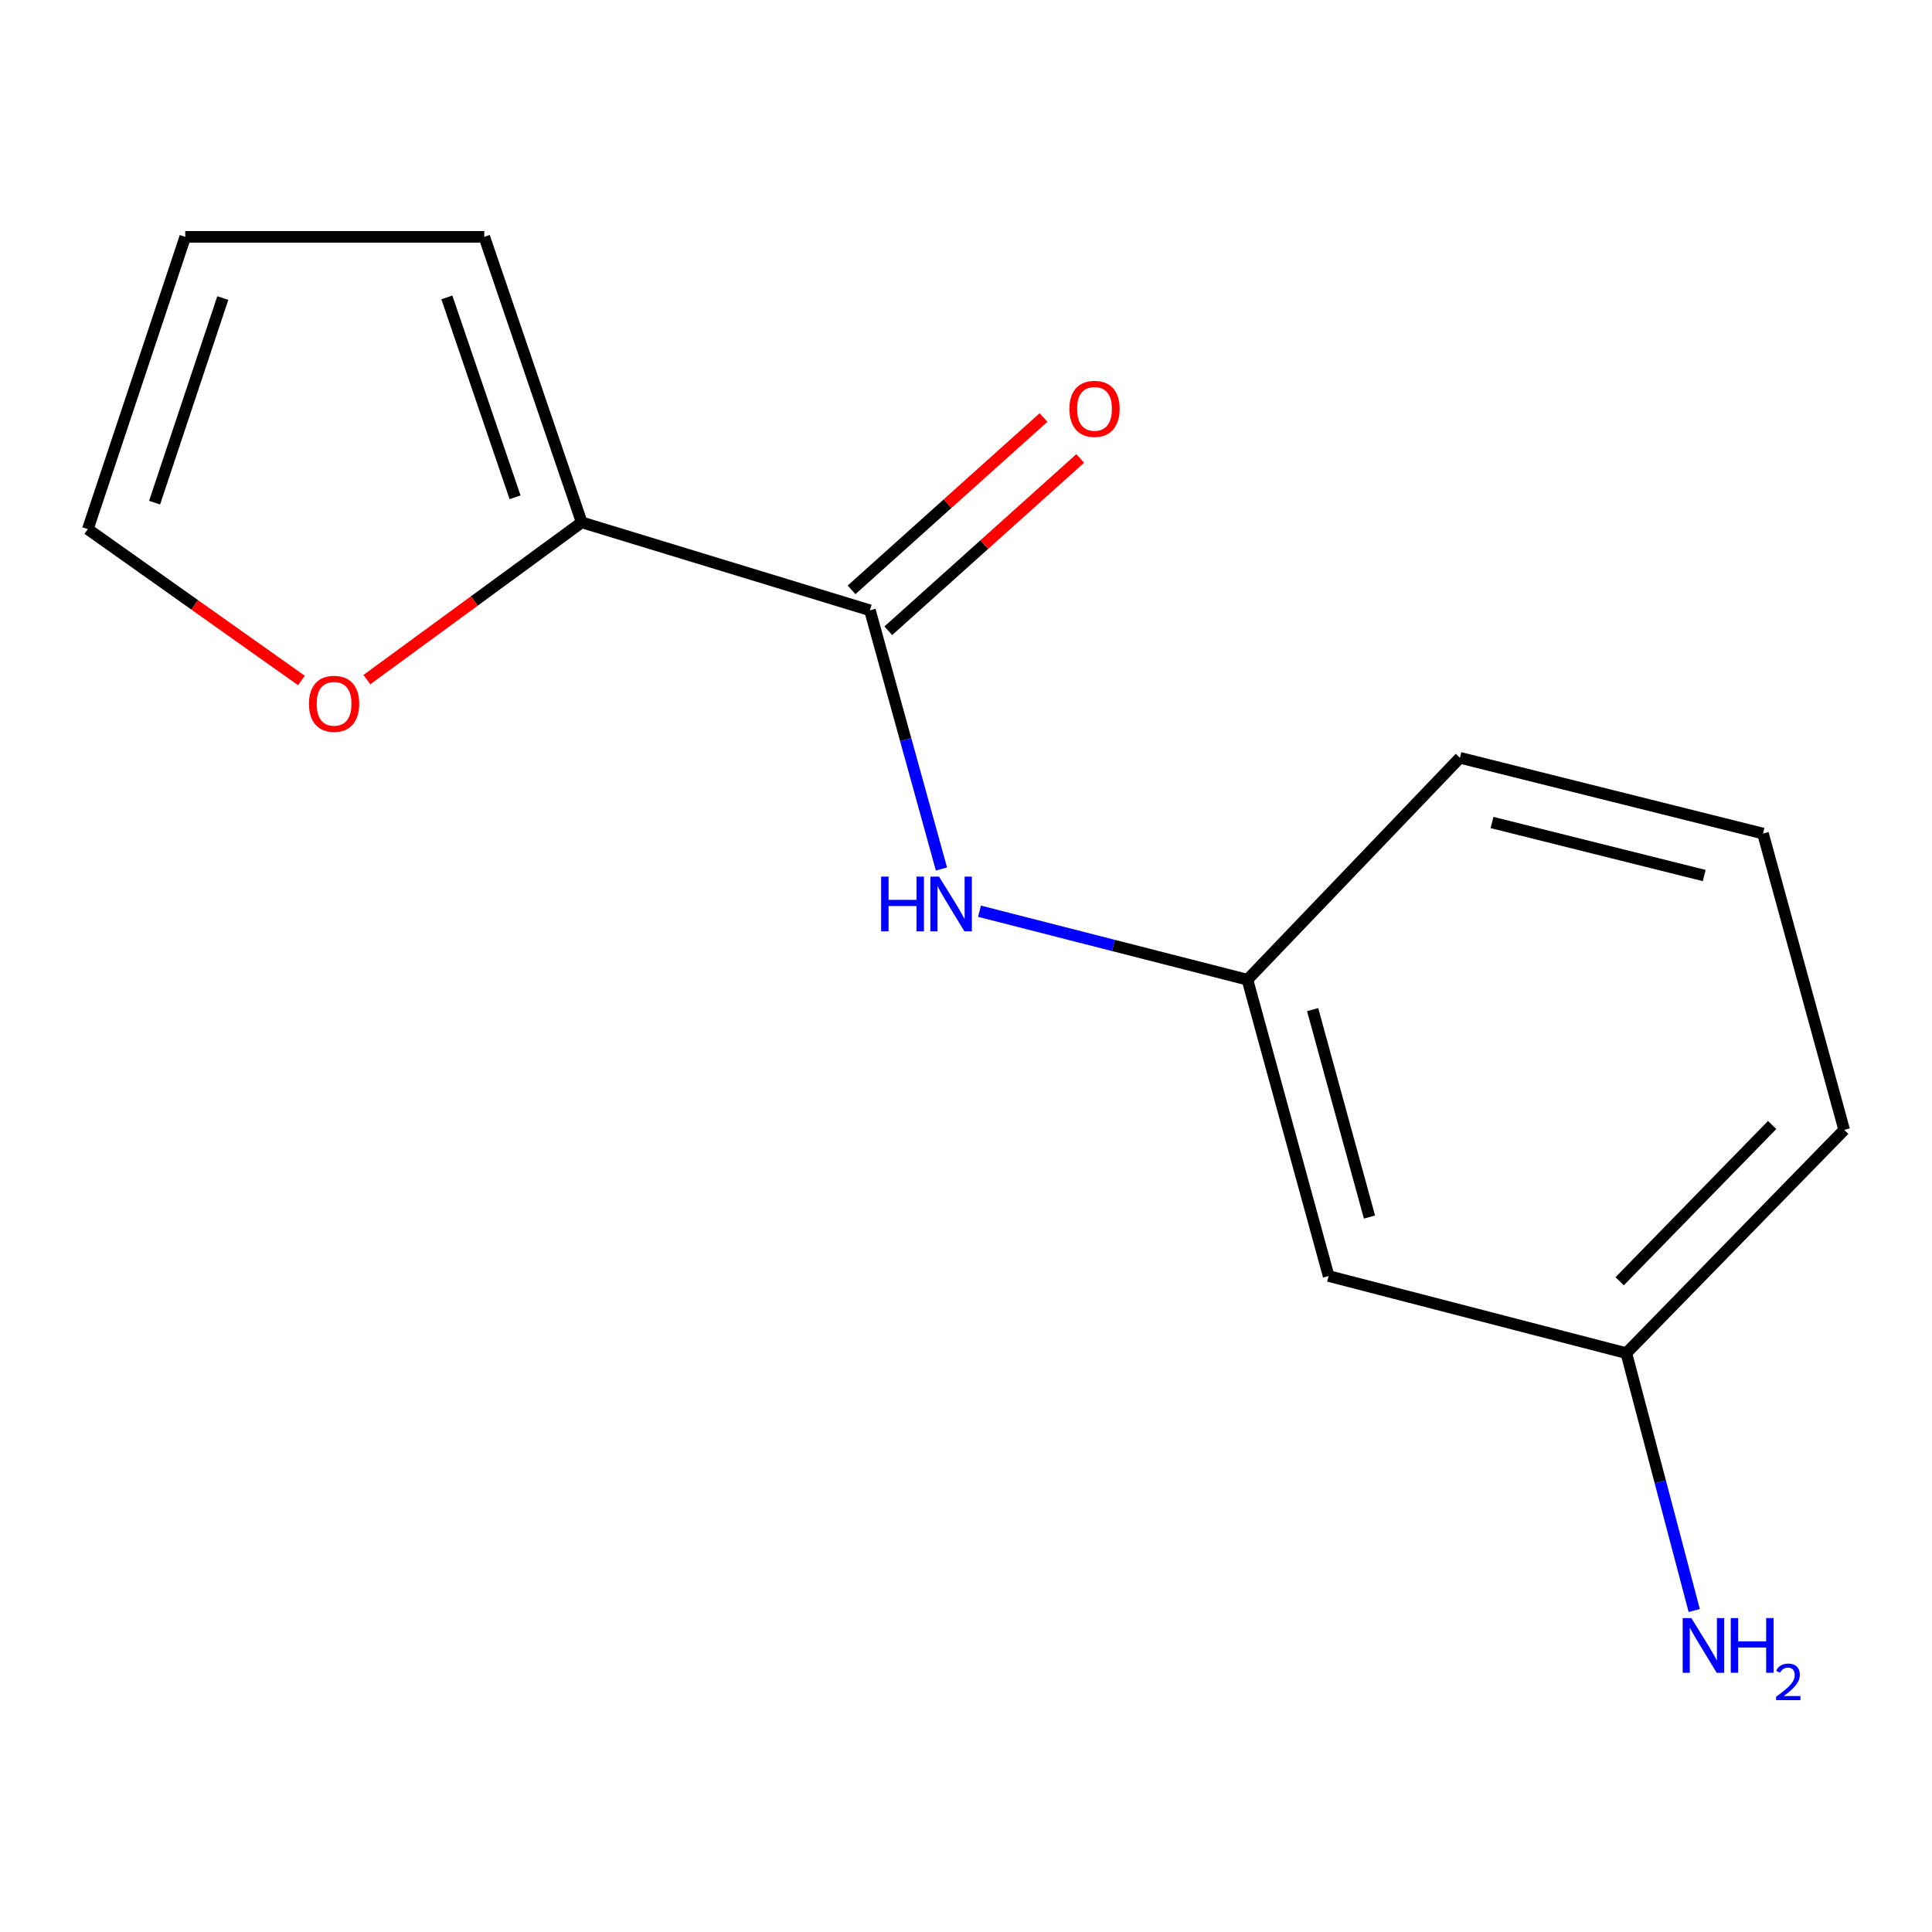 <?xml version='1.0' encoding='iso-8859-1'?>
<svg version='1.1' baseProfile='full'
              xmlns='http://www.w3.org/2000/svg'
                      xmlns:rdkit='http://www.rdkit.org/xml'
                      xmlns:xlink='http://www.w3.org/1999/xlink'
                  xml:space='preserve'
width='1000px' height='1000px' viewBox='0 0 1000 1000'>
<!-- END OF HEADER -->
<rect style='opacity:1.0;fill:#FFFFFF;stroke:none' width='1000' height='1000' x='0' y='0'> </rect>
<path class='bond-0' d='M 450.278,315.892 L 301.098,270.376' style='fill:none;fill-rule:evenodd;stroke:#000000;stroke-width:6px;stroke-linecap:butt;stroke-linejoin:miter;stroke-opacity:1' />
<path class='bond-1' d='M 450.278,315.892 L 468.787,382.838' style='fill:none;fill-rule:evenodd;stroke:#000000;stroke-width:6px;stroke-linecap:butt;stroke-linejoin:miter;stroke-opacity:1' />
<path class='bond-1' d='M 468.787,382.838 L 487.296,449.784' style='fill:none;fill-rule:evenodd;stroke:#0000FF;stroke-width:6px;stroke-linecap:butt;stroke-linejoin:miter;stroke-opacity:1' />
<path class='bond-5' d='M 459.784,326.48 L 509.455,281.888' style='fill:none;fill-rule:evenodd;stroke:#000000;stroke-width:6px;stroke-linecap:butt;stroke-linejoin:miter;stroke-opacity:1' />
<path class='bond-5' d='M 509.455,281.888 L 559.127,237.297' style='fill:none;fill-rule:evenodd;stroke:#FF0000;stroke-width:6px;stroke-linecap:butt;stroke-linejoin:miter;stroke-opacity:1' />
<path class='bond-5' d='M 440.773,305.304 L 490.445,260.712' style='fill:none;fill-rule:evenodd;stroke:#000000;stroke-width:6px;stroke-linecap:butt;stroke-linejoin:miter;stroke-opacity:1' />
<path class='bond-5' d='M 490.445,260.712 L 540.117,216.121' style='fill:none;fill-rule:evenodd;stroke:#FF0000;stroke-width:6px;stroke-linecap:butt;stroke-linejoin:miter;stroke-opacity:1' />
<path class='bond-2' d='M 301.098,270.376 L 245.499,311.079' style='fill:none;fill-rule:evenodd;stroke:#000000;stroke-width:6px;stroke-linecap:butt;stroke-linejoin:miter;stroke-opacity:1' />
<path class='bond-2' d='M 245.499,311.079 L 189.899,351.782' style='fill:none;fill-rule:evenodd;stroke:#FF0000;stroke-width:6px;stroke-linecap:butt;stroke-linejoin:miter;stroke-opacity:1' />
<path class='bond-4' d='M 301.098,270.376 L 250.665,122.587' style='fill:none;fill-rule:evenodd;stroke:#000000;stroke-width:6px;stroke-linecap:butt;stroke-linejoin:miter;stroke-opacity:1' />
<path class='bond-4' d='M 266.6,257.398 L 231.297,153.946' style='fill:none;fill-rule:evenodd;stroke:#000000;stroke-width:6px;stroke-linecap:butt;stroke-linejoin:miter;stroke-opacity:1' />
<path class='bond-3' d='M 506.998,471.644 L 576.335,489.37' style='fill:none;fill-rule:evenodd;stroke:#0000FF;stroke-width:6px;stroke-linecap:butt;stroke-linejoin:miter;stroke-opacity:1' />
<path class='bond-3' d='M 576.335,489.37 L 645.671,507.095' style='fill:none;fill-rule:evenodd;stroke:#000000;stroke-width:6px;stroke-linecap:butt;stroke-linejoin:miter;stroke-opacity:1' />
<path class='bond-6' d='M 156.022,352.226 L 100.738,313.048' style='fill:none;fill-rule:evenodd;stroke:#FF0000;stroke-width:6px;stroke-linecap:butt;stroke-linejoin:miter;stroke-opacity:1' />
<path class='bond-6' d='M 100.738,313.048 L 45.455,273.87' style='fill:none;fill-rule:evenodd;stroke:#000000;stroke-width:6px;stroke-linecap:butt;stroke-linejoin:miter;stroke-opacity:1' />
<path class='bond-7' d='M 645.671,507.095 L 687.693,660.465' style='fill:none;fill-rule:evenodd;stroke:#000000;stroke-width:6px;stroke-linecap:butt;stroke-linejoin:miter;stroke-opacity:1' />
<path class='bond-7' d='M 679.42,522.581 L 708.836,629.94' style='fill:none;fill-rule:evenodd;stroke:#000000;stroke-width:6px;stroke-linecap:butt;stroke-linejoin:miter;stroke-opacity:1' />
<path class='bond-12' d='M 645.671,507.095 L 755.643,392.237' style='fill:none;fill-rule:evenodd;stroke:#000000;stroke-width:6px;stroke-linecap:butt;stroke-linejoin:miter;stroke-opacity:1' />
<path class='bond-8' d='M 250.665,122.587 L 95.888,122.587' style='fill:none;fill-rule:evenodd;stroke:#000000;stroke-width:6px;stroke-linecap:butt;stroke-linejoin:miter;stroke-opacity:1' />
<path class='bond-14' d='M 45.455,273.87 L 95.888,122.587' style='fill:none;fill-rule:evenodd;stroke:#000000;stroke-width:6px;stroke-linecap:butt;stroke-linejoin:miter;stroke-opacity:1' />
<path class='bond-14' d='M 80.016,260.177 L 115.32,154.279' style='fill:none;fill-rule:evenodd;stroke:#000000;stroke-width:6px;stroke-linecap:butt;stroke-linejoin:miter;stroke-opacity:1' />
<path class='bond-9' d='M 687.693,660.465 L 841.79,700.385' style='fill:none;fill-rule:evenodd;stroke:#000000;stroke-width:6px;stroke-linecap:butt;stroke-linejoin:miter;stroke-opacity:1' />
<path class='bond-10' d='M 841.79,700.385 L 859.359,766.991' style='fill:none;fill-rule:evenodd;stroke:#000000;stroke-width:6px;stroke-linecap:butt;stroke-linejoin:miter;stroke-opacity:1' />
<path class='bond-10' d='M 859.359,766.991 L 876.928,833.597' style='fill:none;fill-rule:evenodd;stroke:#0000FF;stroke-width:6px;stroke-linecap:butt;stroke-linejoin:miter;stroke-opacity:1' />
<path class='bond-15' d='M 841.79,700.385 L 954.545,584.831' style='fill:none;fill-rule:evenodd;stroke:#000000;stroke-width:6px;stroke-linecap:butt;stroke-linejoin:miter;stroke-opacity:1' />
<path class='bond-15' d='M 838.336,663.177 L 917.265,582.29' style='fill:none;fill-rule:evenodd;stroke:#000000;stroke-width:6px;stroke-linecap:butt;stroke-linejoin:miter;stroke-opacity:1' />
<path class='bond-11' d='M 912.523,431.445 L 755.643,392.237' style='fill:none;fill-rule:evenodd;stroke:#000000;stroke-width:6px;stroke-linecap:butt;stroke-linejoin:miter;stroke-opacity:1' />
<path class='bond-11' d='M 882.091,453.173 L 772.275,425.727' style='fill:none;fill-rule:evenodd;stroke:#000000;stroke-width:6px;stroke-linecap:butt;stroke-linejoin:miter;stroke-opacity:1' />
<path class='bond-13' d='M 912.523,431.445 L 954.545,584.831' style='fill:none;fill-rule:evenodd;stroke:#000000;stroke-width:6px;stroke-linecap:butt;stroke-linejoin:miter;stroke-opacity:1' />
<path  class='atom-2' d='M 456.081 453.727
L 459.921 453.727
L 459.921 465.767
L 474.401 465.767
L 474.401 453.727
L 478.241 453.727
L 478.241 482.047
L 474.401 482.047
L 474.401 468.967
L 459.921 468.967
L 459.921 482.047
L 456.081 482.047
L 456.081 453.727
' fill='#0000FF'/>
<path  class='atom-2' d='M 486.041 453.727
L 495.321 468.727
Q 496.241 470.207, 497.721 472.887
Q 499.201 475.567, 499.281 475.727
L 499.281 453.727
L 503.041 453.727
L 503.041 482.047
L 499.161 482.047
L 489.201 465.647
Q 488.041 463.727, 486.801 461.527
Q 485.601 459.327, 485.241 458.647
L 485.241 482.047
L 481.561 482.047
L 481.561 453.727
L 486.041 453.727
' fill='#0000FF'/>
<path  class='atom-3' d='M 159.928 364.287
Q 159.928 357.487, 163.288 353.687
Q 166.648 349.887, 172.928 349.887
Q 179.208 349.887, 182.568 353.687
Q 185.928 357.487, 185.928 364.287
Q 185.928 371.167, 182.528 375.087
Q 179.128 378.967, 172.928 378.967
Q 166.688 378.967, 163.288 375.087
Q 159.928 371.207, 159.928 364.287
M 172.928 375.767
Q 177.248 375.767, 179.568 372.887
Q 181.928 369.967, 181.928 364.287
Q 181.928 358.727, 179.568 355.927
Q 177.248 353.087, 172.928 353.087
Q 168.608 353.087, 166.248 355.887
Q 163.928 358.687, 163.928 364.287
Q 163.928 370.007, 166.248 372.887
Q 168.608 375.767, 172.928 375.767
' fill='#FF0000'/>
<path  class='atom-6' d='M 553.527 211.612
Q 553.527 204.812, 556.887 201.012
Q 560.247 197.212, 566.527 197.212
Q 572.807 197.212, 576.167 201.012
Q 579.527 204.812, 579.527 211.612
Q 579.527 218.492, 576.127 222.412
Q 572.727 226.292, 566.527 226.292
Q 560.287 226.292, 556.887 222.412
Q 553.527 218.532, 553.527 211.612
M 566.527 223.092
Q 570.847 223.092, 573.167 220.212
Q 575.527 217.292, 575.527 211.612
Q 575.527 206.052, 573.167 203.252
Q 570.847 200.412, 566.527 200.412
Q 562.207 200.412, 559.847 203.212
Q 557.527 206.012, 557.527 211.612
Q 557.527 217.332, 559.847 220.212
Q 562.207 223.092, 566.527 223.092
' fill='#FF0000'/>
<path  class='atom-11' d='M 875.434 837.508
L 884.714 852.508
Q 885.634 853.988, 887.114 856.668
Q 888.594 859.348, 888.674 859.508
L 888.674 837.508
L 892.434 837.508
L 892.434 865.828
L 888.554 865.828
L 878.594 849.428
Q 877.434 847.508, 876.194 845.308
Q 874.994 843.108, 874.634 842.428
L 874.634 865.828
L 870.954 865.828
L 870.954 837.508
L 875.434 837.508
' fill='#0000FF'/>
<path  class='atom-11' d='M 895.834 837.508
L 899.674 837.508
L 899.674 849.548
L 914.154 849.548
L 914.154 837.508
L 917.994 837.508
L 917.994 865.828
L 914.154 865.828
L 914.154 852.748
L 899.674 852.748
L 899.674 865.828
L 895.834 865.828
L 895.834 837.508
' fill='#0000FF'/>
<path  class='atom-11' d='M 919.367 864.834
Q 920.053 863.066, 921.69 862.089
Q 923.327 861.086, 925.597 861.086
Q 928.422 861.086, 930.006 862.617
Q 931.59 864.148, 931.59 866.867
Q 931.59 869.639, 929.531 872.226
Q 927.498 874.814, 923.274 877.876
L 931.907 877.876
L 931.907 879.988
L 919.314 879.988
L 919.314 878.219
Q 922.799 875.738, 924.858 873.89
Q 926.944 872.042, 927.947 870.378
Q 928.95 868.715, 928.95 866.999
Q 928.95 865.204, 928.053 864.201
Q 927.155 863.198, 925.597 863.198
Q 924.093 863.198, 923.089 863.805
Q 922.086 864.412, 921.373 865.758
L 919.367 864.834
' fill='#0000FF'/>
</svg>
